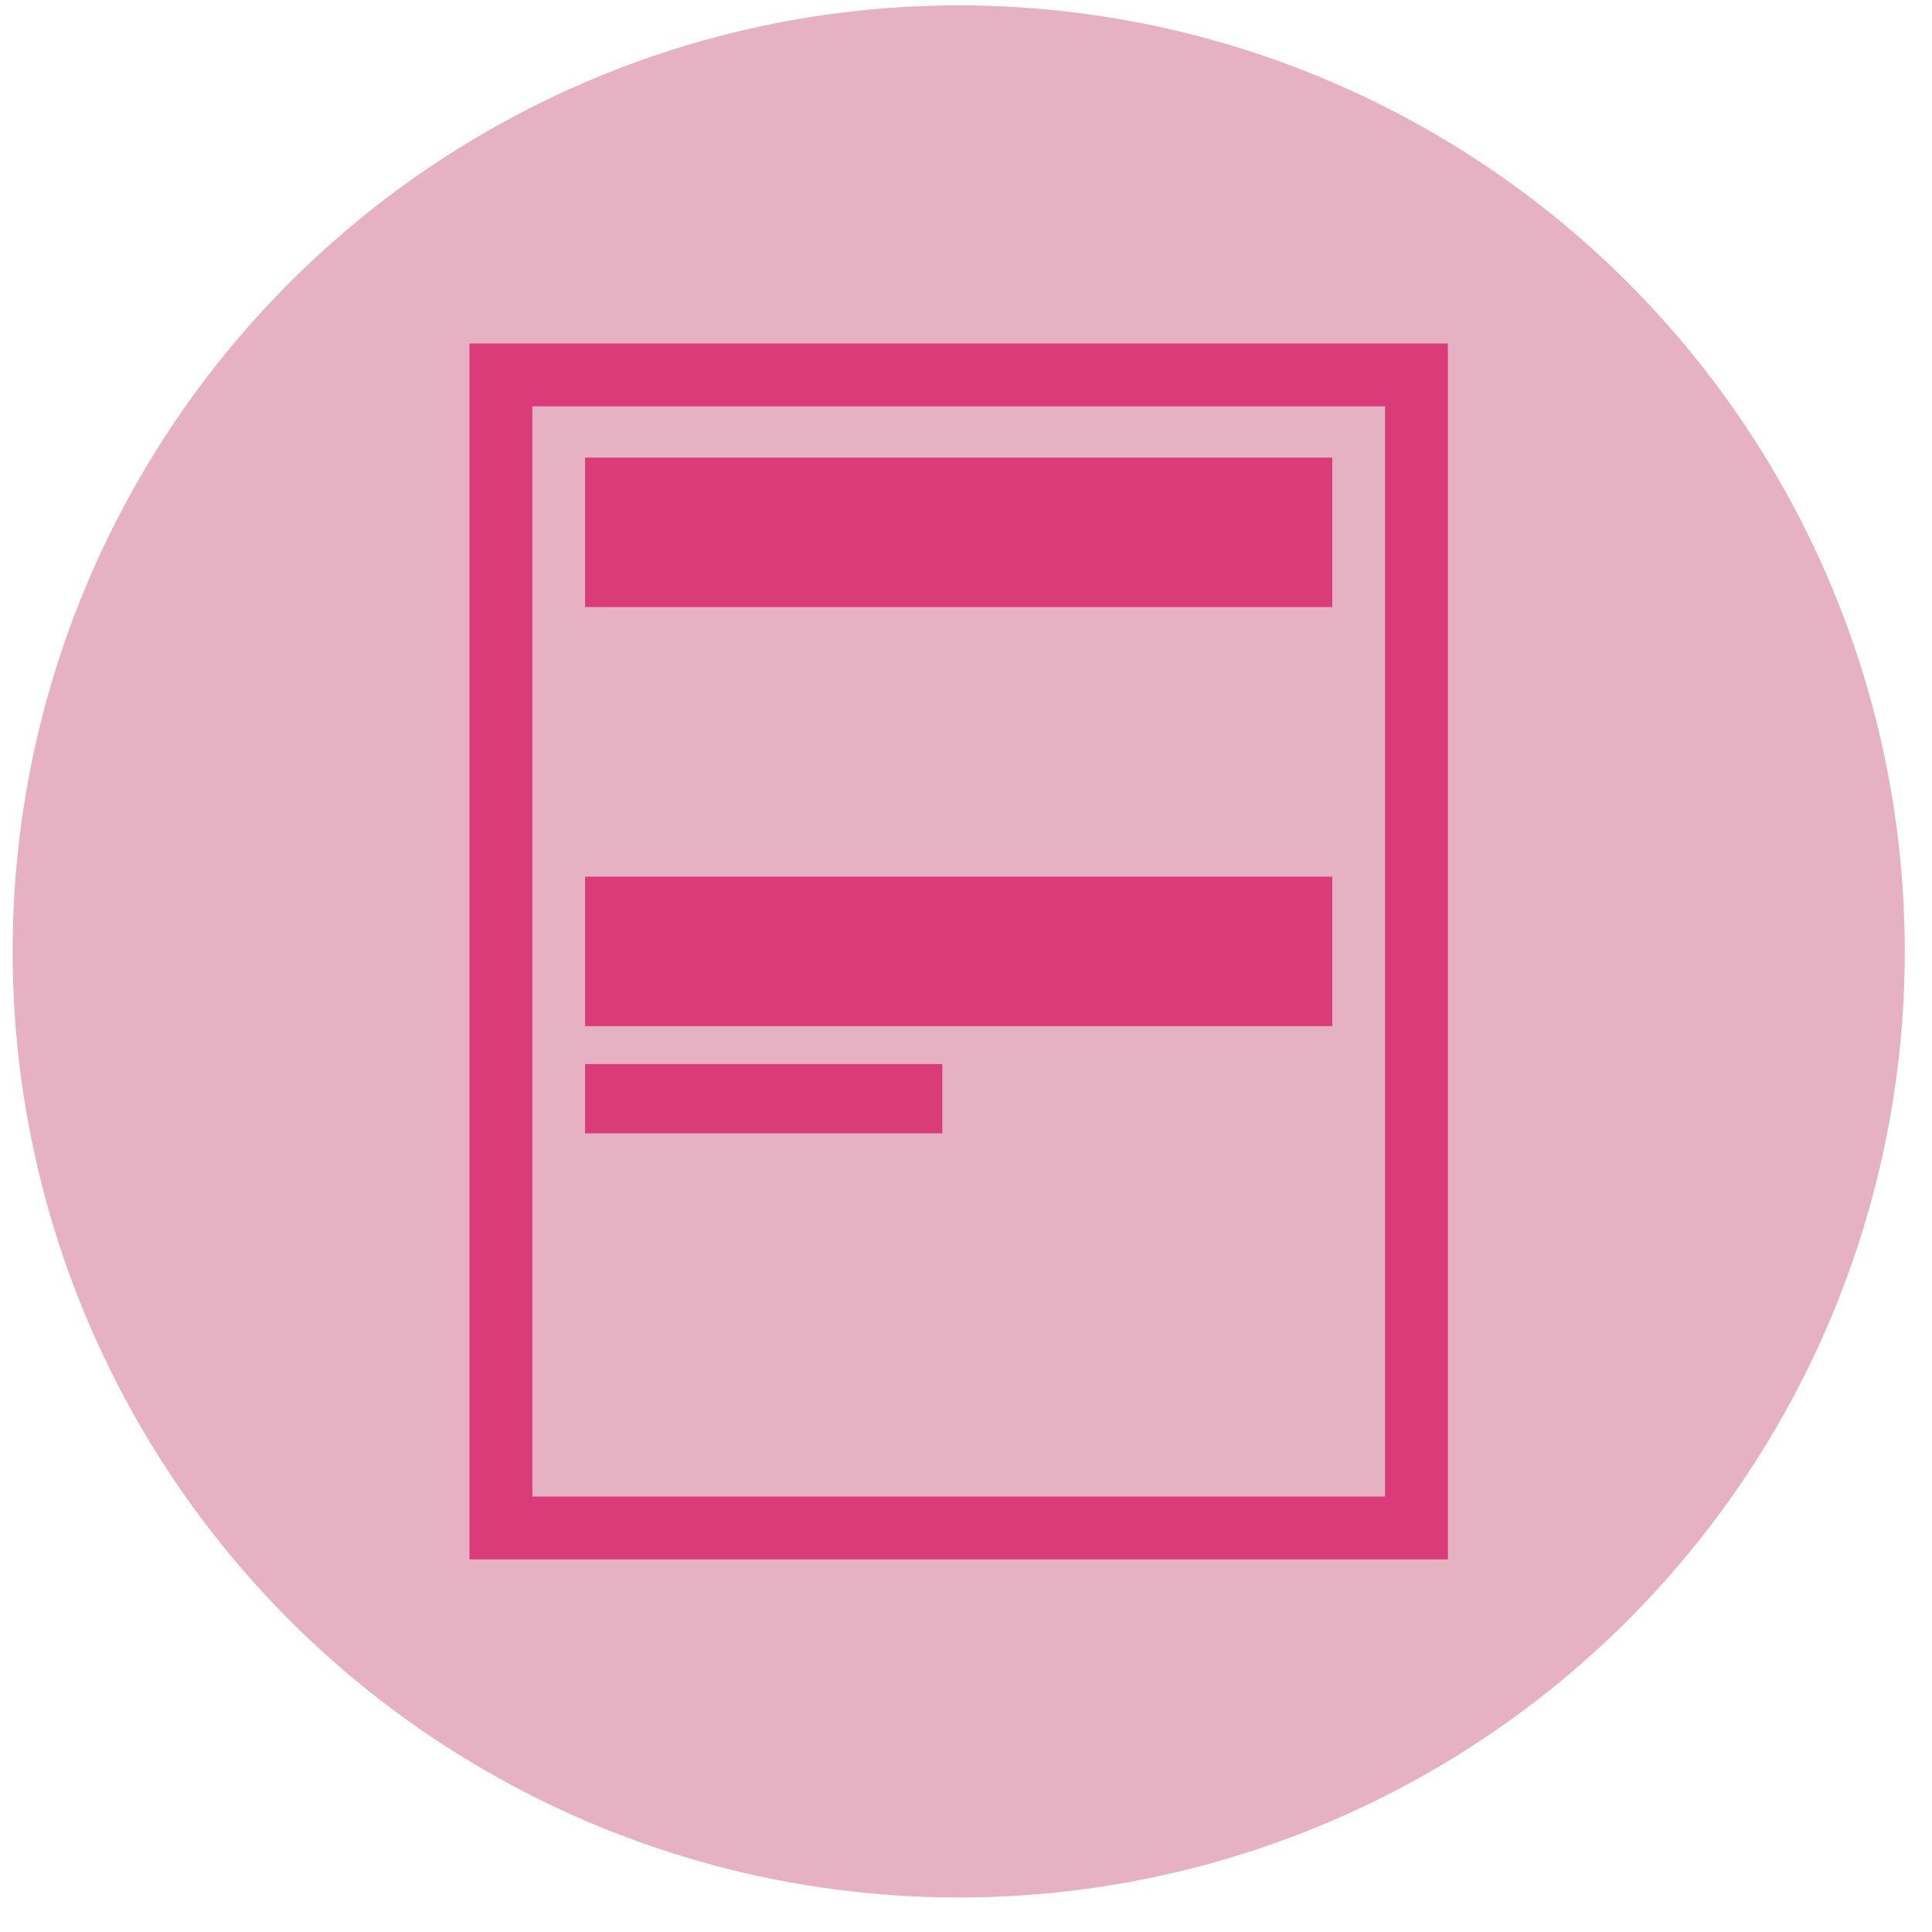 <svg width="54" height="54" fill="none" xmlns="http://www.w3.org/2000/svg"><circle cx="26.796" cy="26.593" r="26.443" fill="#E6B1C3"/><path fill-rule="evenodd" clip-rule="evenodd" d="M14.879 11.357h23.833v30.472H14.88V11.357zm-1.757 32.229V9.6h27.347v33.986H13.122zM37.238 12.79H16.353v4.177h20.885V12.79zM16.353 24.504h20.885v4.177H16.353v-4.177zm9.985 5.237h-9.985v1.936h9.985v-1.936z" fill="#D93C79"/></svg>